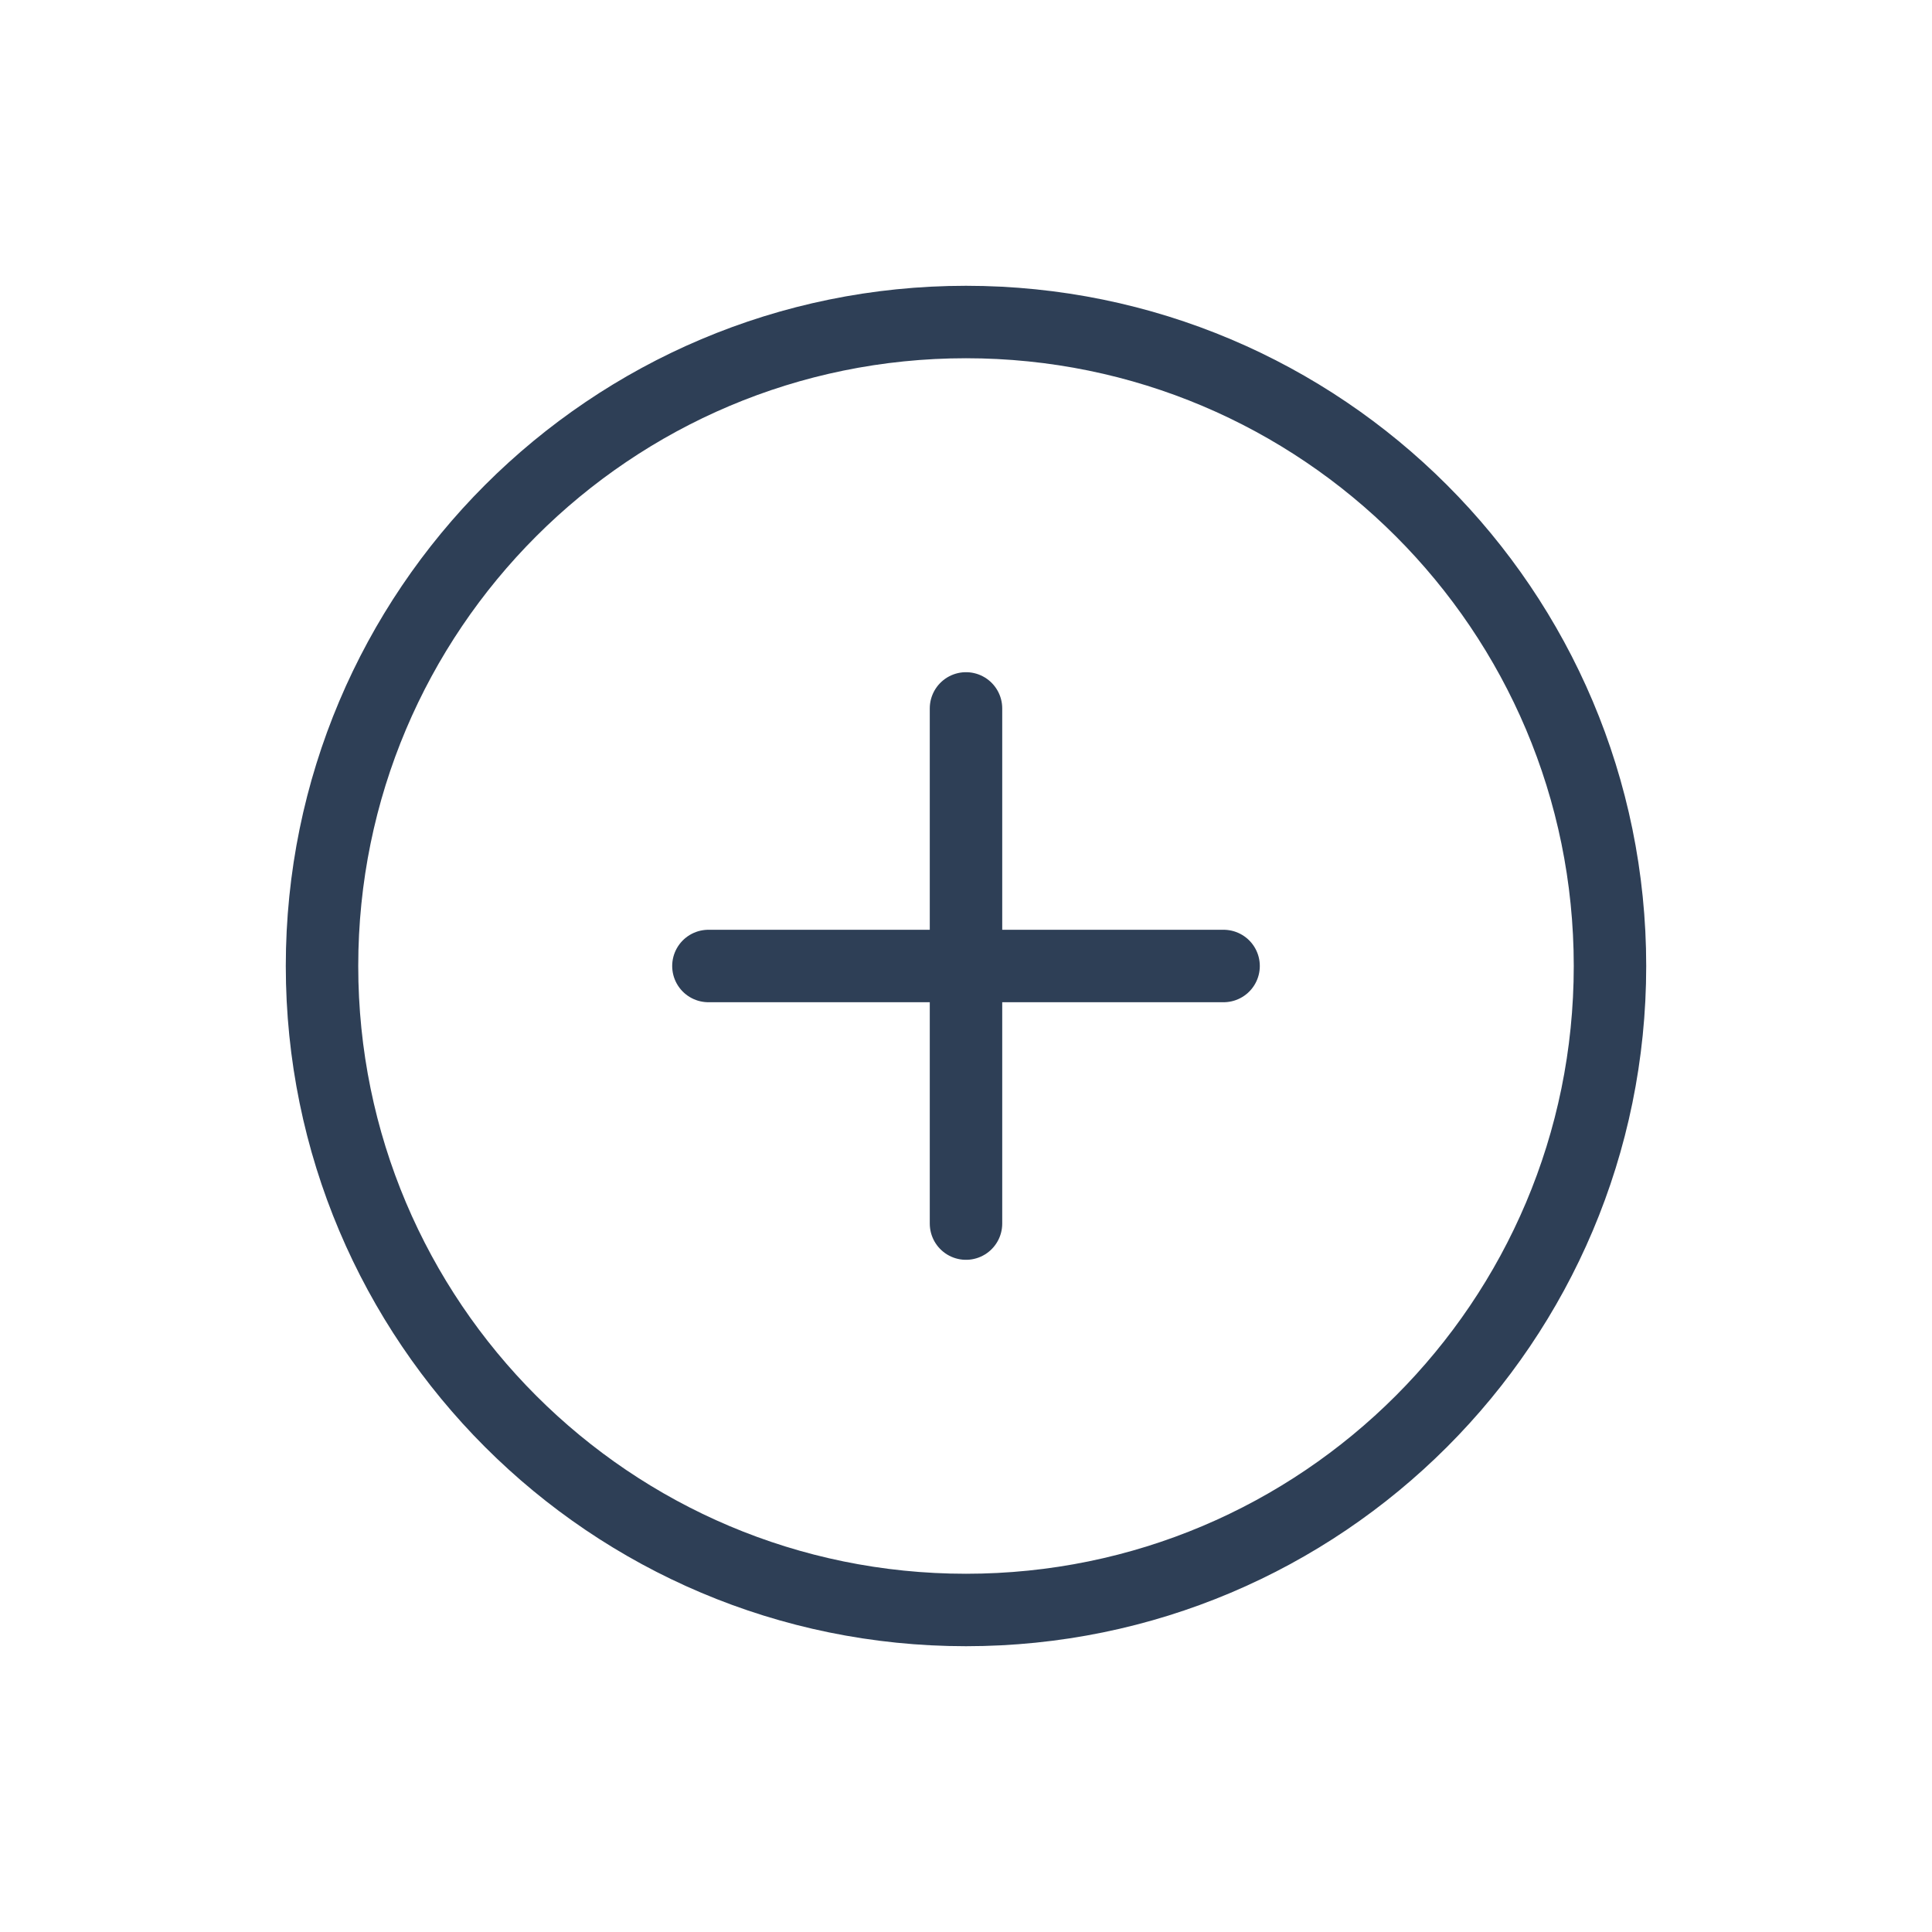 <svg width="40" height="40" viewBox="0 0 40 40" fill="none" xmlns="http://www.w3.org/2000/svg">
<path d="M14.667 20H25.333M20 14.667V25.333M33.333 20C33.333 27.364 27.364 33.333 20 33.333C12.636 33.333 6.667 27.364 6.667 20C6.667 12.636 12.636 6.667 20 6.667C27.364 6.667 33.333 12.636 33.333 20Z" stroke="#2E3F56" stroke-width="1.5" stroke-linecap="round" stroke-linejoin="round"/>
</svg>
